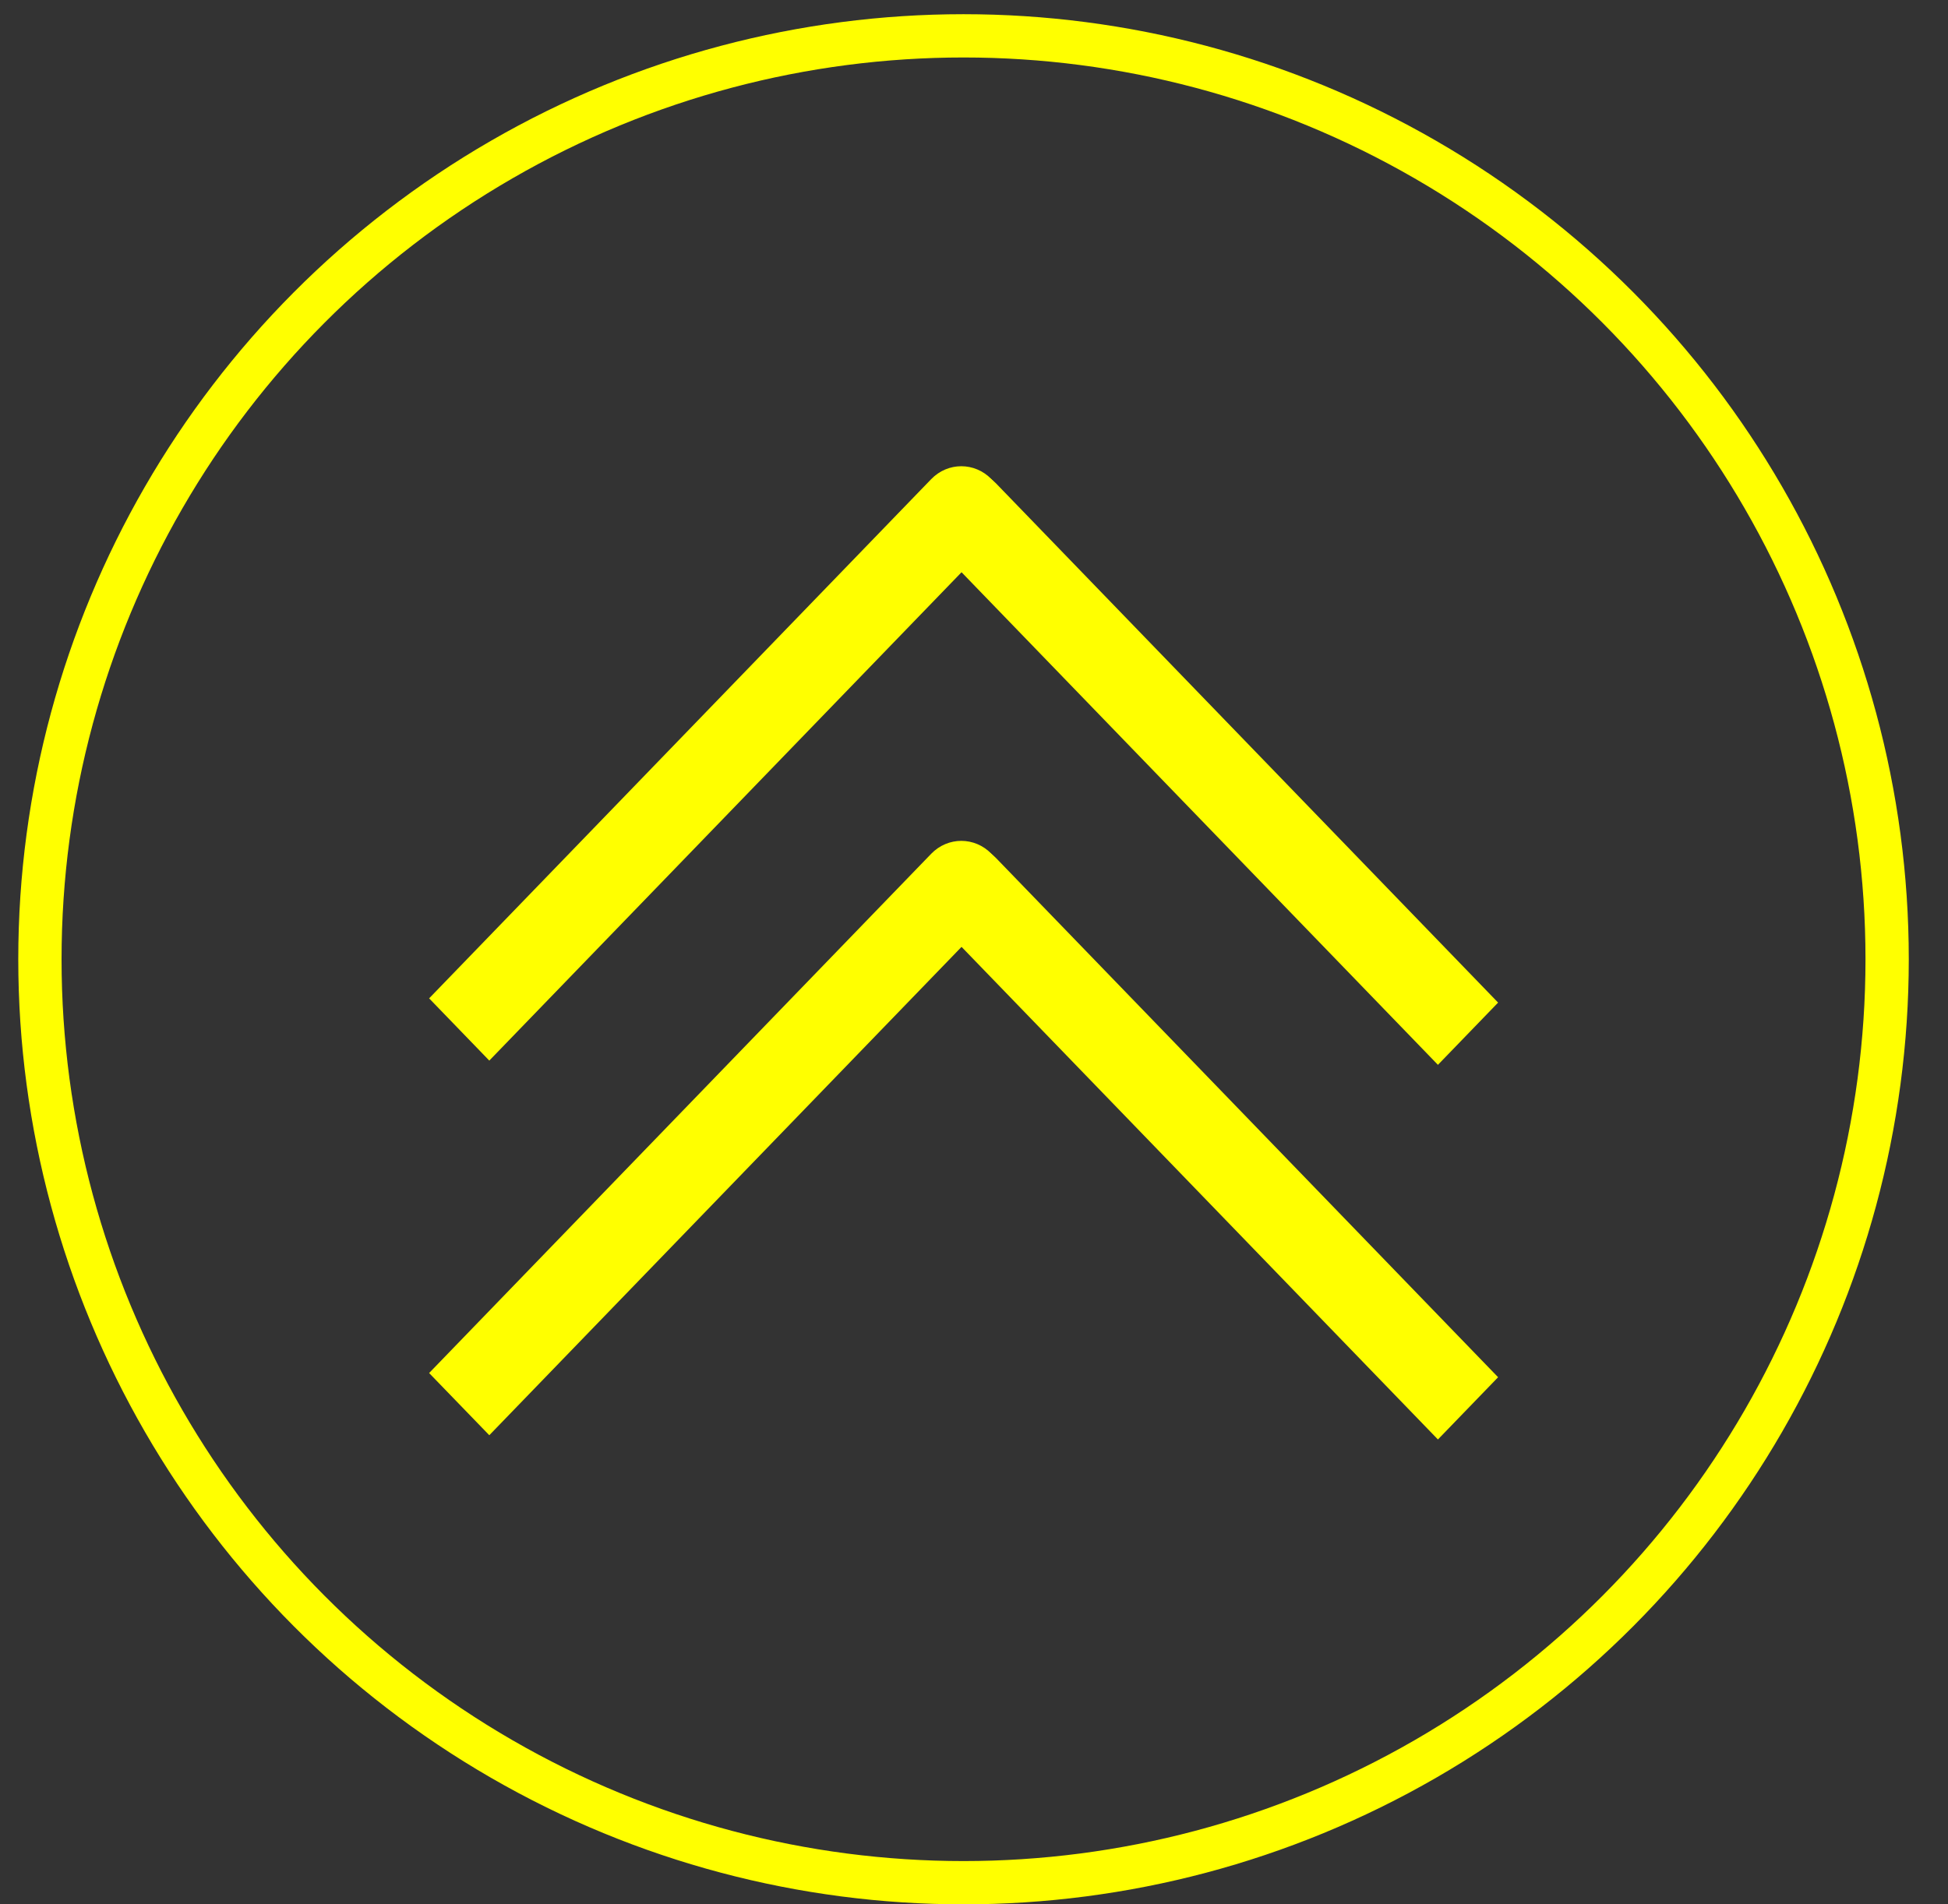 <svg width="45" height="44" viewBox="0 0 45 44" fill="none" xmlns="http://www.w3.org/2000/svg">
<rect x="0" y="0" width="45" height="44" fill="#333333" stroke="none"/>
<path d="M23.008 19.824C22.624 19.427 22.001 19.427 21.617 19.824C21.233 20.221 21.233 20.865 21.617 21.262L23.008 19.824ZM21.617 21.262L33.217 33.259L34.607 31.821L23.008 19.824L21.617 21.262Z" fill="#FFFF00"/>
<path d="M22.902 21.164C23.286 20.767 23.286 20.123 22.902 19.726C22.518 19.329 21.896 19.329 21.512 19.726L22.902 21.164ZM21.512 19.726L9.913 31.724L11.303 33.161L22.902 21.164L21.512 19.726Z" fill="#FFFF00"/>
<path d="M23.008 11.168C22.624 10.771 22.001 10.771 21.617 11.168C21.233 11.565 21.233 12.209 21.617 12.606L23.008 11.168ZM21.617 12.606L33.217 24.603L34.607 23.165L23.008 11.168L21.617 12.606Z" fill="#FFFF00"/>
<path d="M22.902 12.508C23.286 12.111 23.286 11.467 22.902 11.07C22.518 10.673 21.896 10.673 21.512 11.07L22.902 12.508ZM21.512 11.07L9.913 23.067L11.303 24.505L22.902 12.508L21.512 11.07Z" fill="#FFFF00"/>
<circle cx="22.258" cy="22.164" r="21.336" stroke="#FFFF00"/>
</svg>

